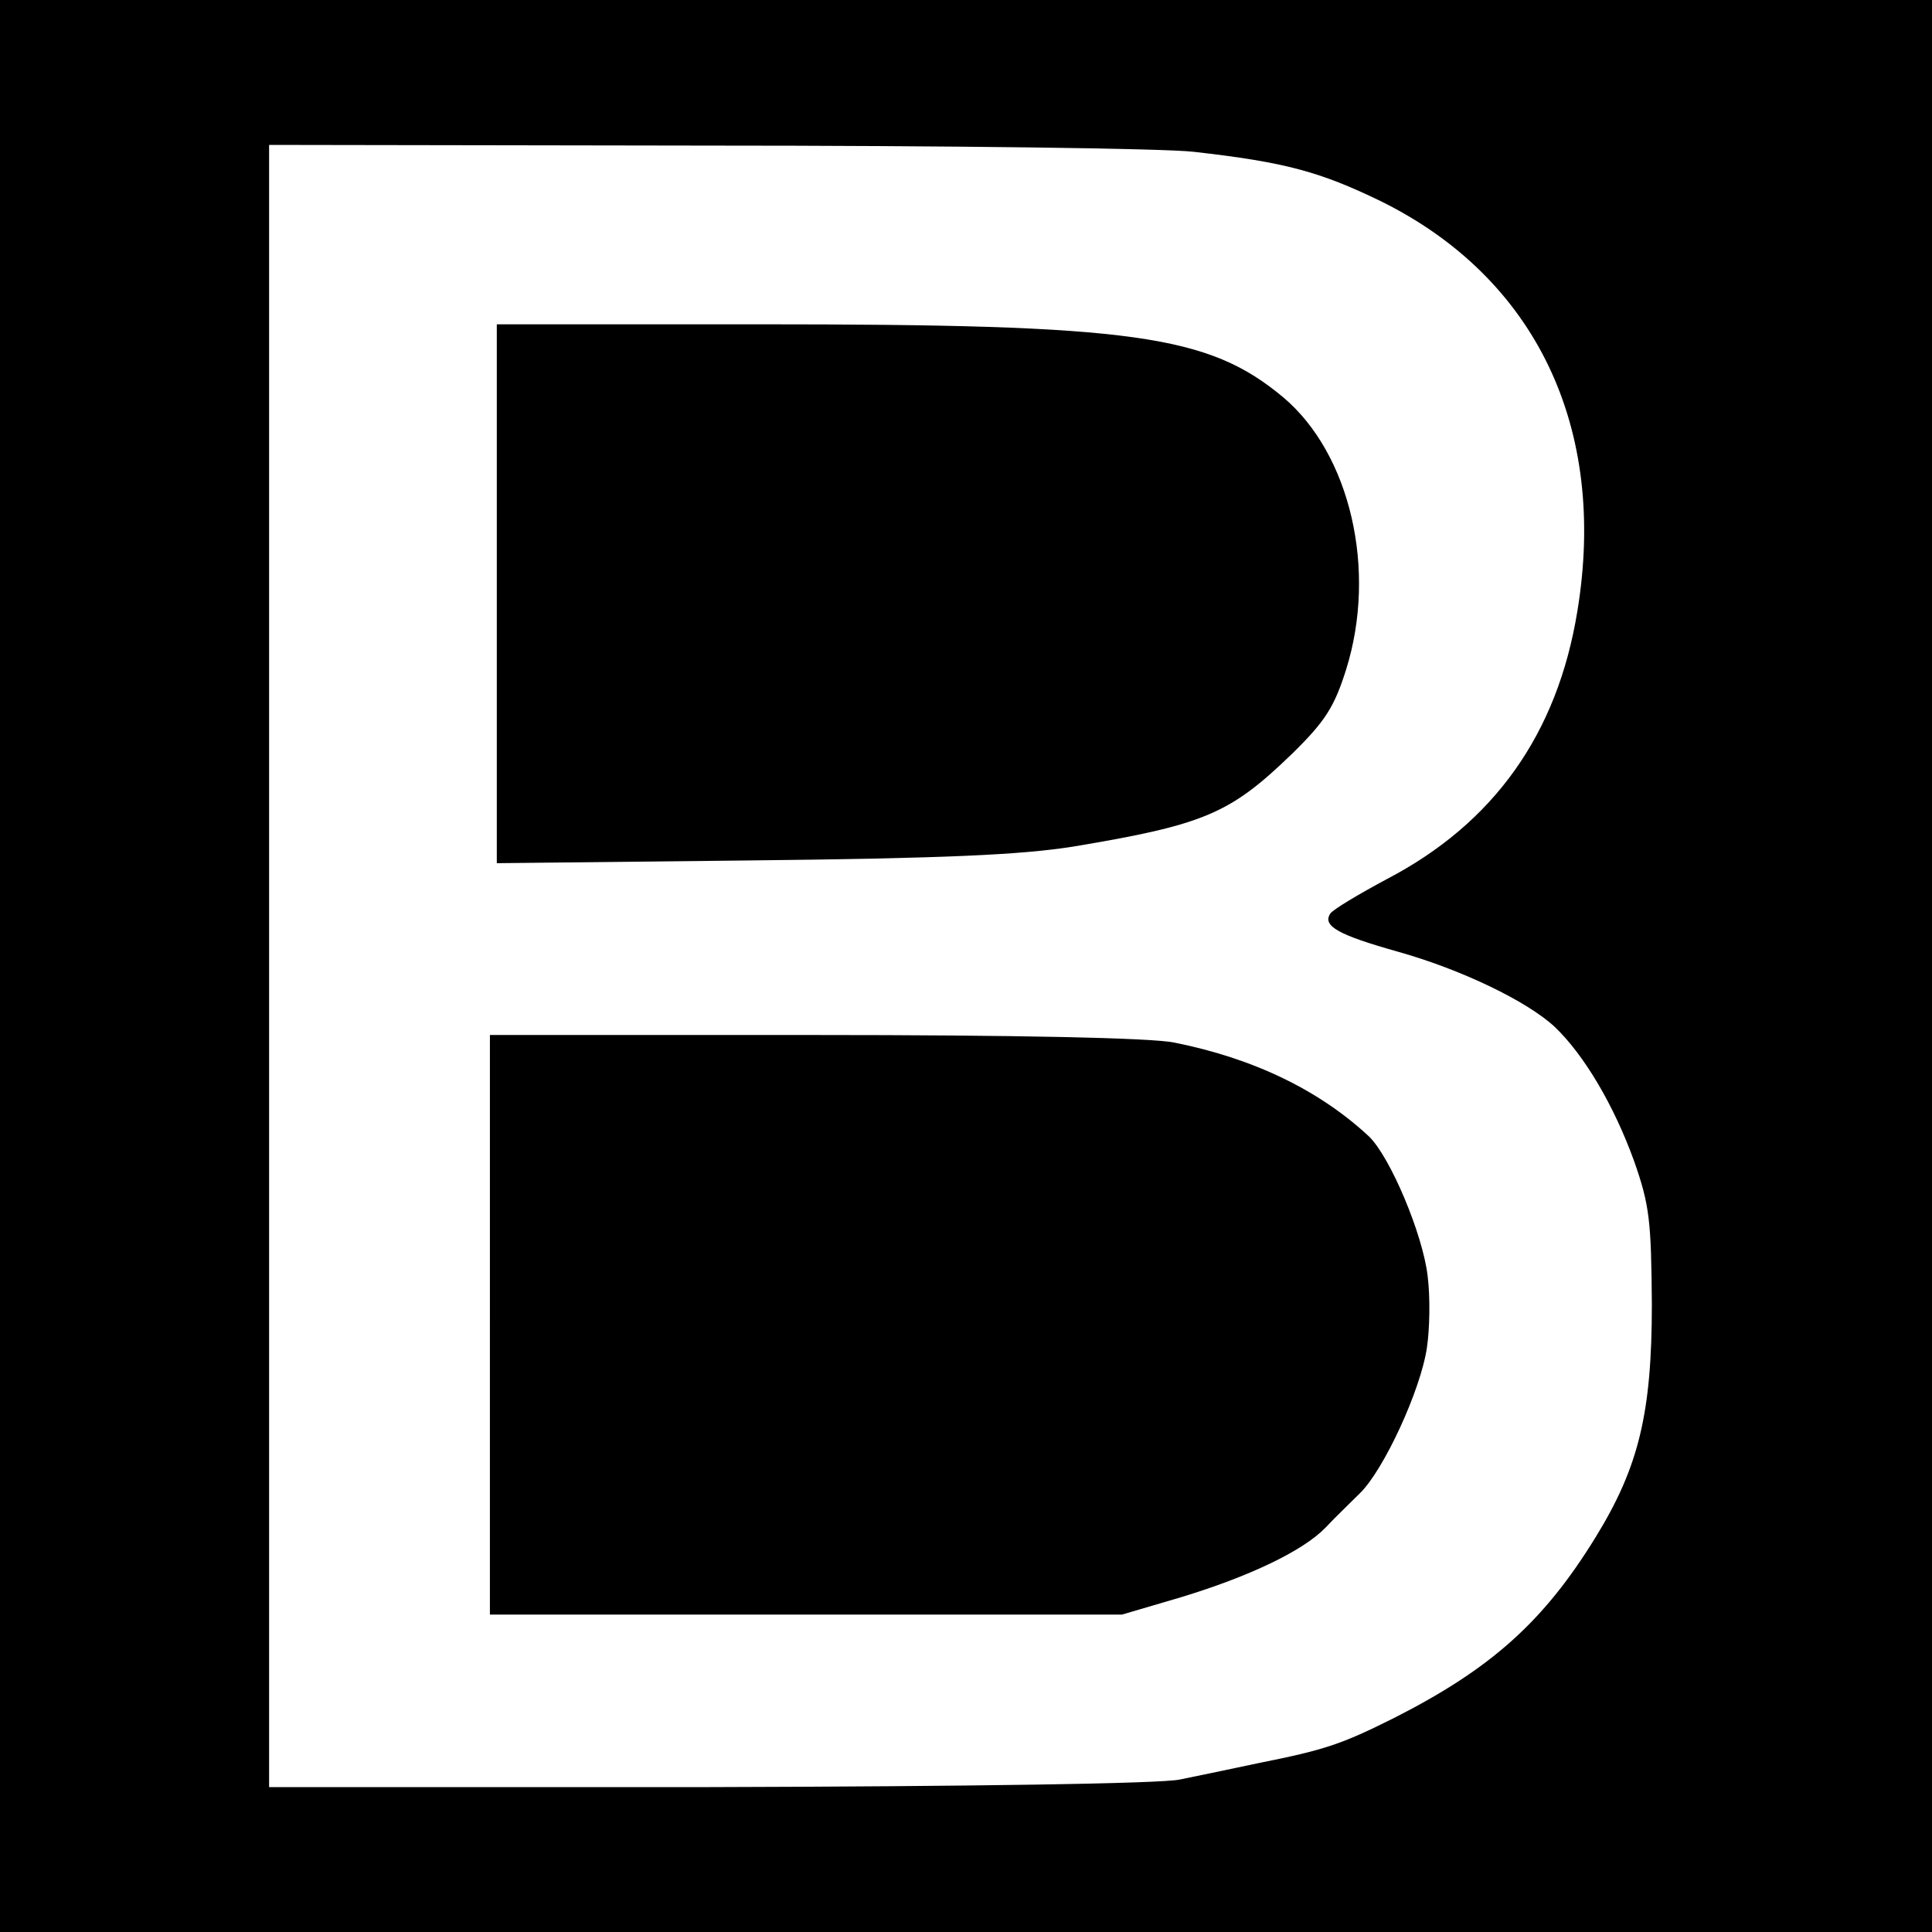 <?xml version="1.0" standalone="no"?>
<!DOCTYPE svg PUBLIC "-//W3C//DTD SVG 20010904//EN"
 "http://www.w3.org/TR/2001/REC-SVG-20010904/DTD/svg10.dtd">
<svg version="1.0" xmlns="http://www.w3.org/2000/svg"
 width="280pt" height="280pt" viewBox="0 0 280 280"
 preserveAspectRatio="xMidYMid meet">
<g transform="translate(0,280) scale(0.1,-0.1)"
fill="#000000" stroke="none">
<path d="M0 1400 l0 -1400 1400 0 1400 0 0 1400 0 1400 -1400 0 -1400 0 0
-1400z m1730 1180 c133 -15 183 -29 270 -71 226 -111 330 -329 286 -595 -29
-178 -121 -307 -276 -388 -41 -22 -78 -44 -82 -50 -12 -18 12 -31 97 -55 93
-26 188 -72 228 -109 43 -41 86 -114 115 -194 23 -65 25 -88 26 -208 0 -158
-19 -236 -81 -337 -76 -124 -153 -192 -293 -263 -76 -38 -100 -46 -195 -65
-38 -8 -90 -19 -115 -24 -27 -6 -300 -10 -682 -11 l-638 0 0 1190 0 1190 633
-1 c347 0 666 -4 707 -9z"/>
<path d="M720 1939 l0 -390 368 4 c280 3 391 8 467 20 192 32 228 48 318 135
48 47 61 68 78 122 45 144 6 312 -91 394 -109 91 -217 106 -760 106 l-380 0 0
-391z"/>
<path d="M710 880 l0 -420 458 0 458 0 85 25 c99 30 177 67 210 101 13 14 36
36 50 50 34 33 88 149 97 211 4 26 5 73 1 104 -7 60 -54 172 -85 202 -72 67
-167 113 -282 136 -33 7 -233 11 -522 11 l-470 0 0 -420z"/>
</g>
</svg>
